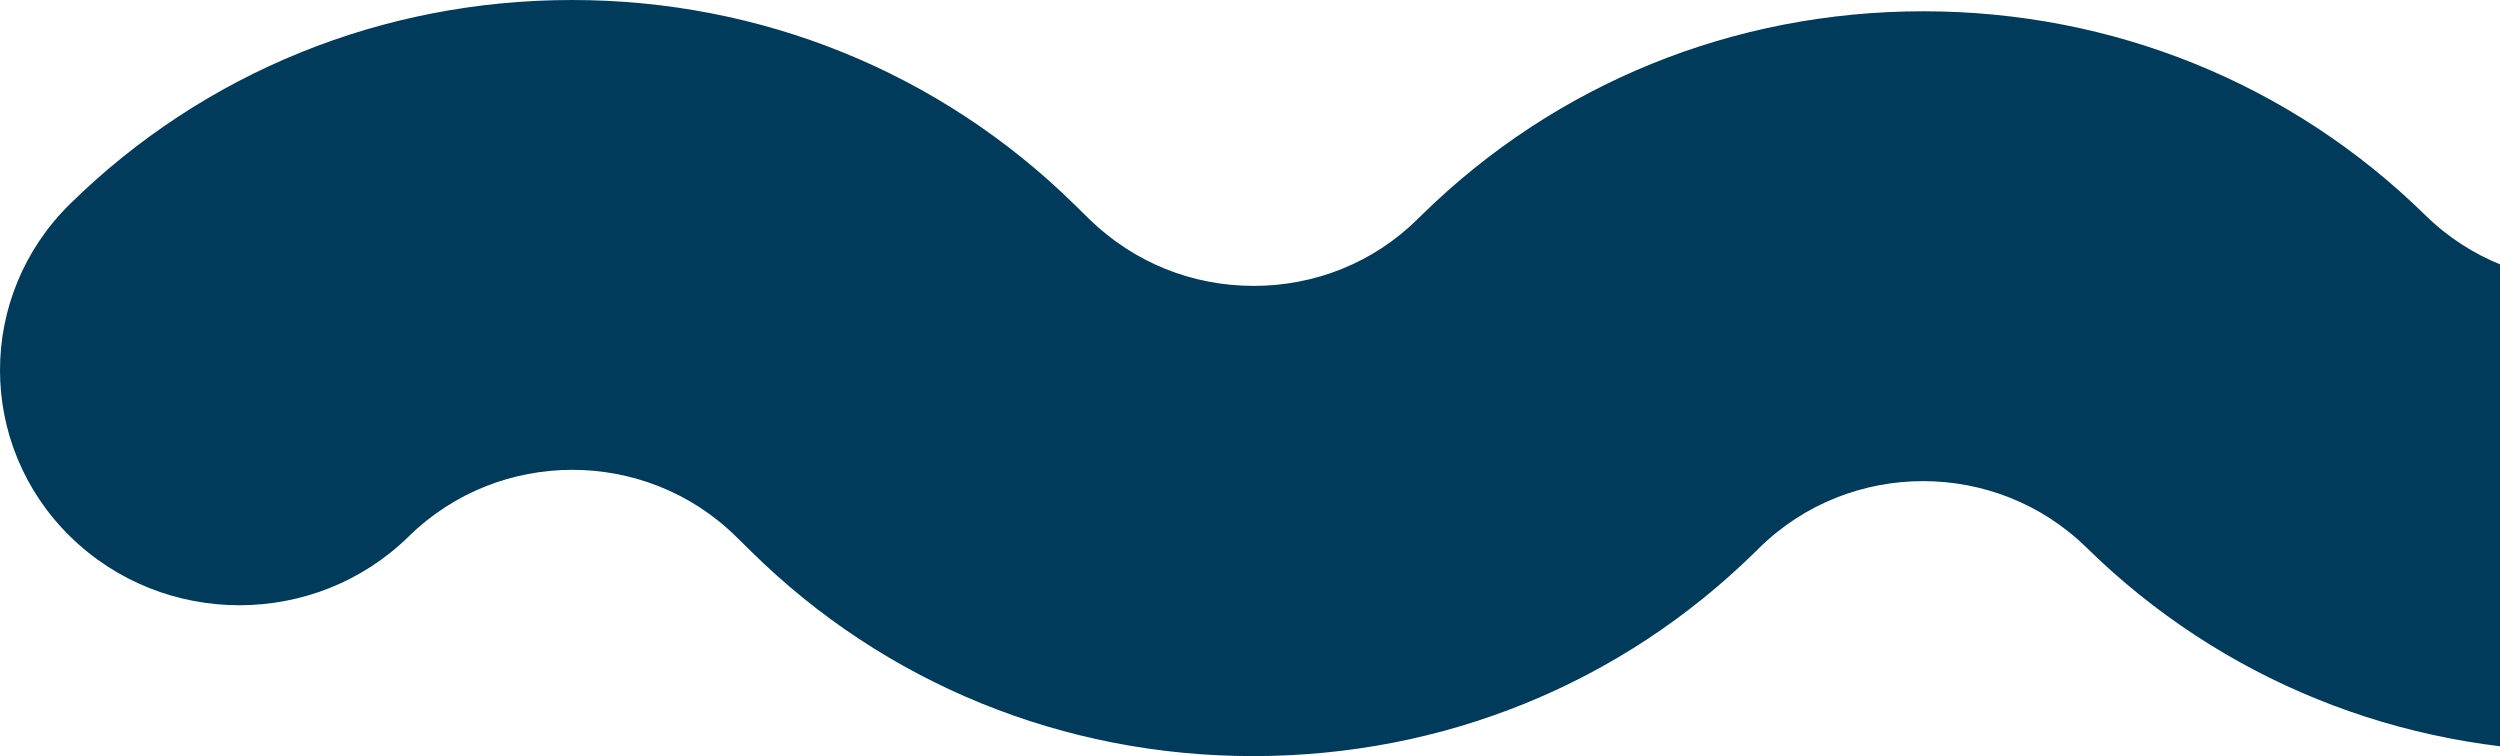 <svg width="205" height="62" viewBox="0 0 205 62" fill="none" xmlns="http://www.w3.org/2000/svg">
<path d="M102.75 62C118.331 62 132.907 56.078 143.901 45.282L144.278 44.911C151.691 37.632 163.691 37.632 171.104 44.911C182.099 55.708 196.737 61.63 212.255 61.63C227.835 61.63 242.411 55.708 253.405 44.911L253.656 44.665C261.07 37.385 273.069 37.385 280.483 44.665C288.147 52.191 300.587 52.191 308.251 44.665C315.916 37.138 315.916 24.923 308.251 17.397C297.257 6.601 282.619 0.679 267.101 0.679C251.583 0.679 236.945 6.601 225.951 17.397L225.699 17.644C218.286 24.923 206.286 24.923 198.873 17.644C187.879 6.848 173.24 0.925 157.722 0.925C142.142 0.925 127.566 6.848 116.572 17.644L116.195 18.014C112.614 21.53 107.839 23.443 102.813 23.443C97.725 23.443 93.013 21.53 89.369 18.014L88.112 16.78C77.055 5.922 62.417 0 46.899 0C31.381 0 16.743 5.922 5.748 16.718C-1.916 24.245 -1.916 36.46 5.748 43.986C13.413 51.512 25.852 51.512 33.517 43.986C40.931 36.706 52.93 36.706 60.343 43.986L61.6 45.22C72.532 56.016 87.17 62 102.75 62Z" fill="#003B5C"/>
</svg>
